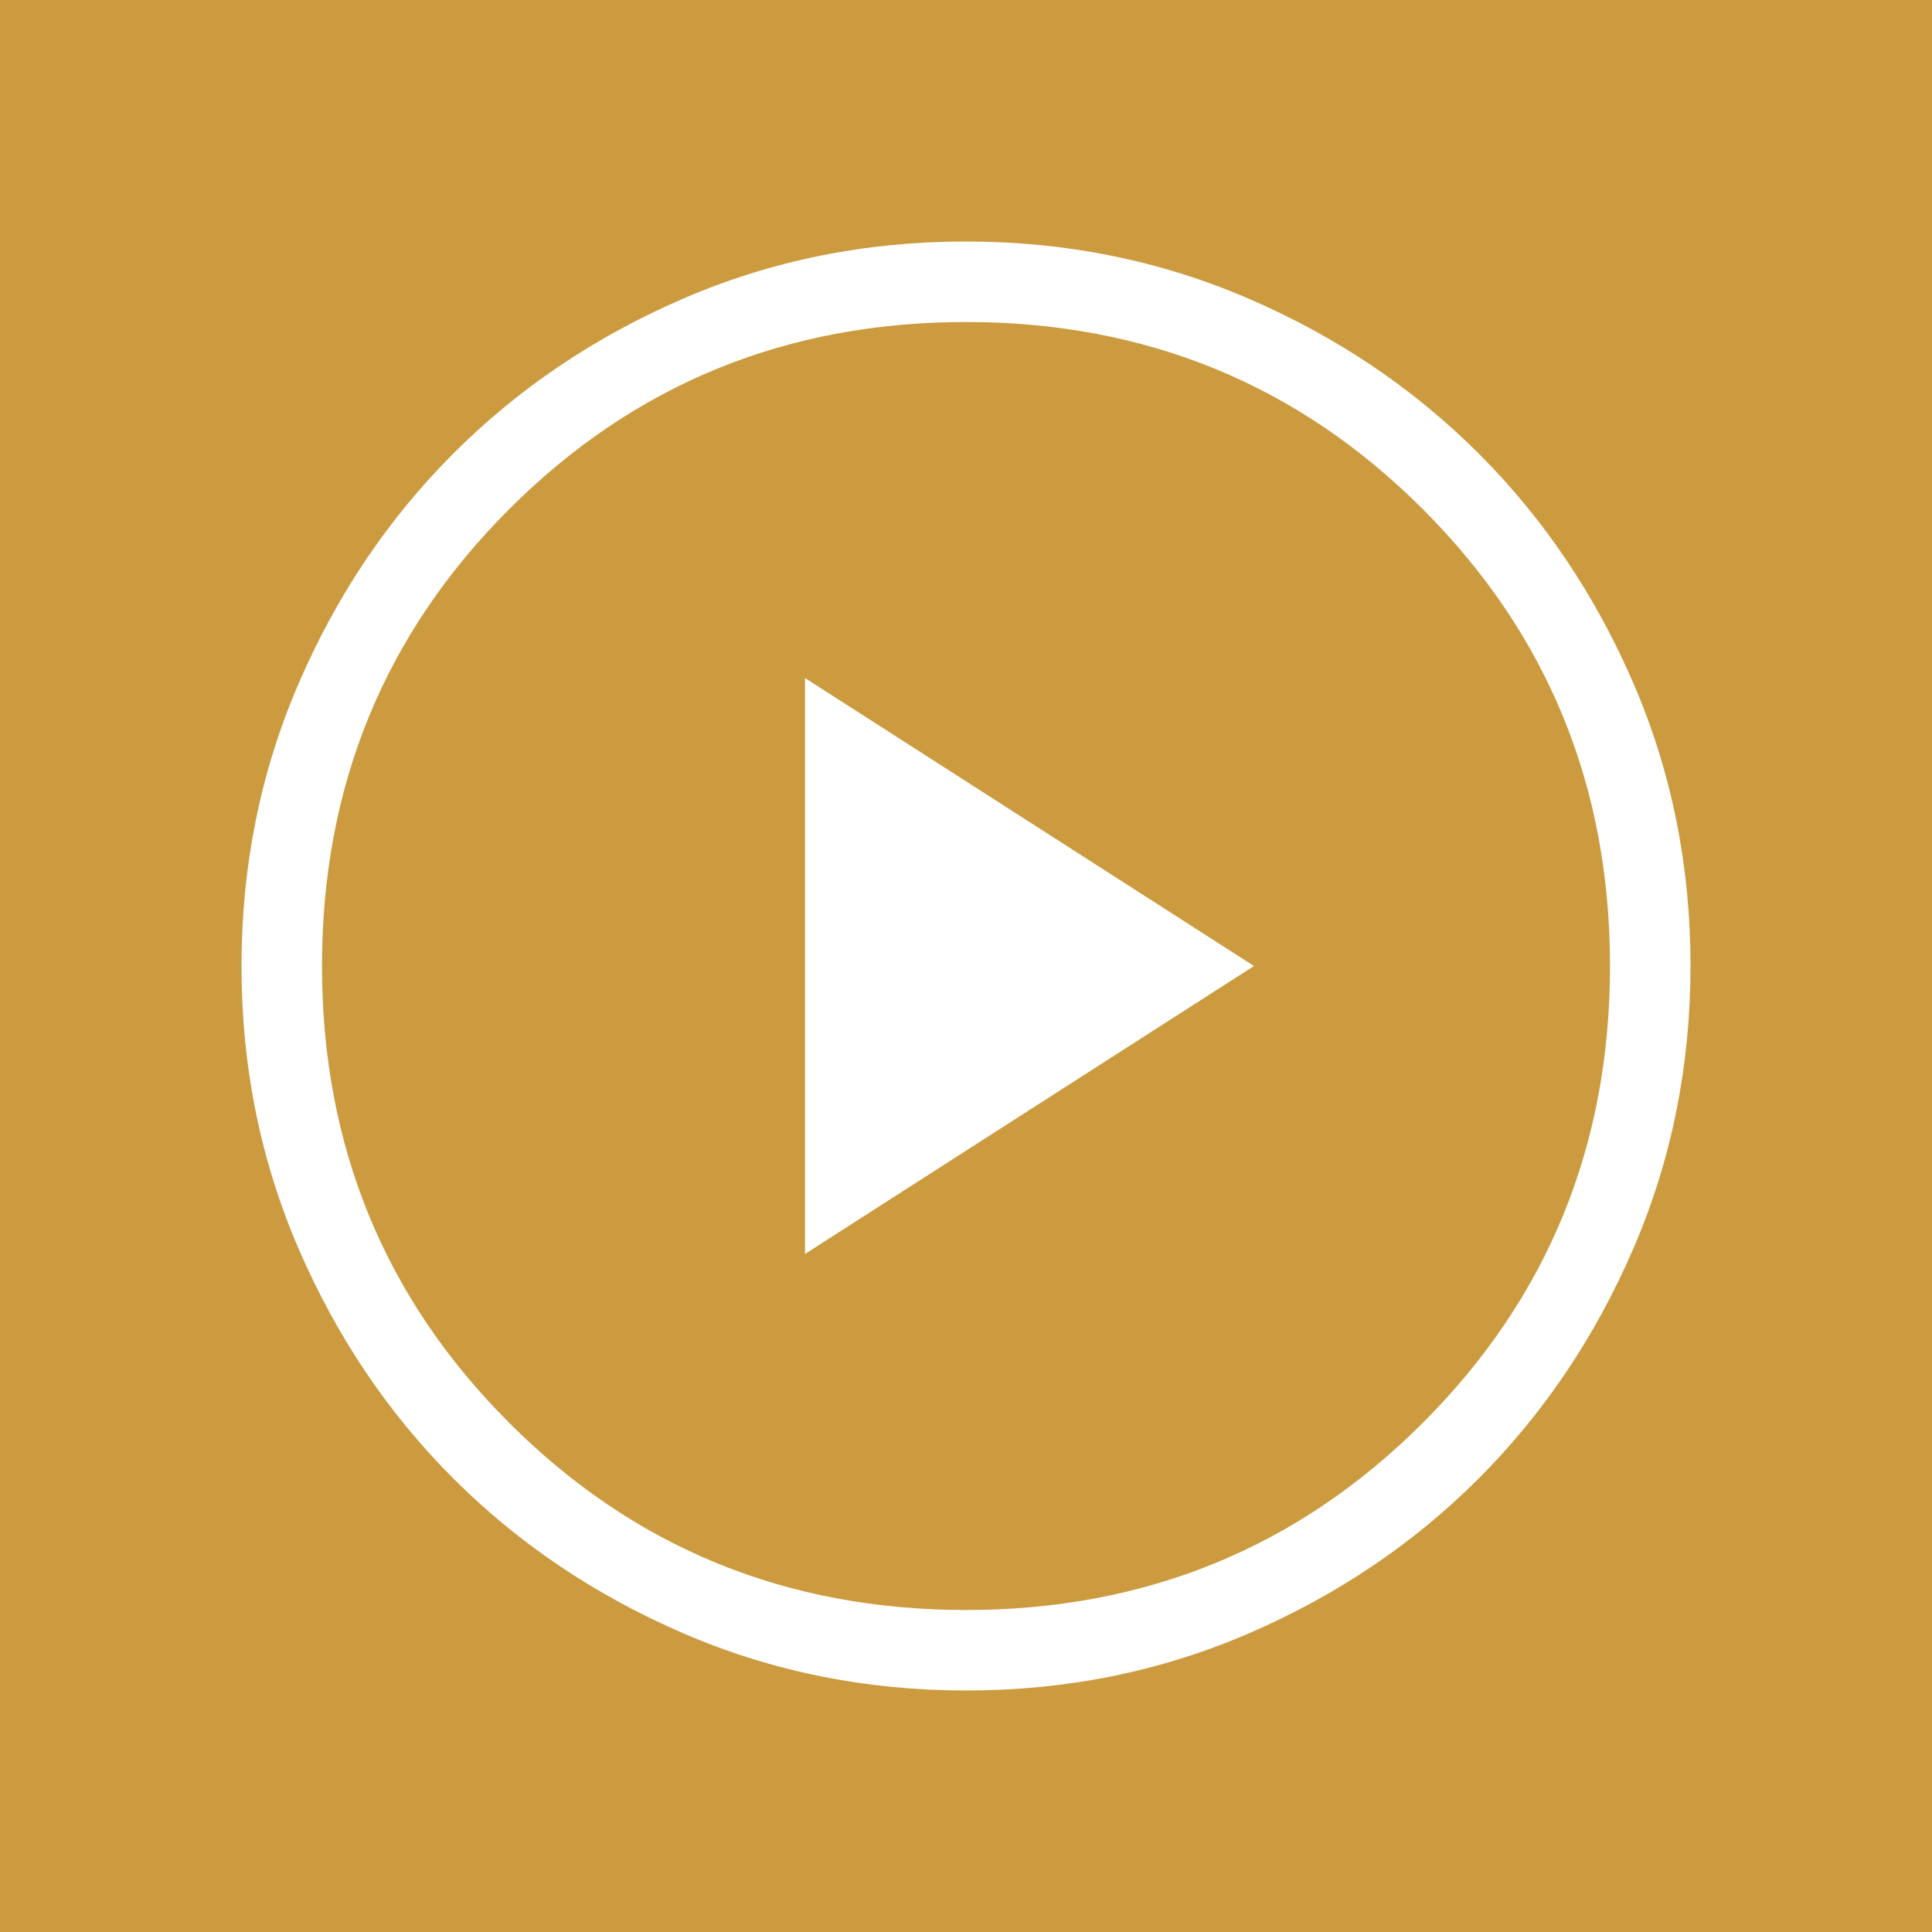<svg xmlns="http://www.w3.org/2000/svg" width="42" height="42" fill="none" viewBox="0 0 42 42"><path fill="#CC9B40" d="M0 0h42v42H0z"/><path fill="#fff" d="M17.5 27.26 27.26 21l-9.76-6.26v12.52Zm3.506 9.49c-2.178 0-4.226-.413-6.143-1.24-1.917-.826-3.585-1.948-5.004-3.365-1.418-1.417-2.54-3.083-3.368-4.999-.827-1.916-1.241-3.962-1.241-6.14 0-2.178.413-4.226 1.24-6.143.826-1.917 1.948-3.585 3.365-5.004 1.417-1.418 3.083-2.54 4.999-3.368 1.916-.827 3.962-1.241 6.14-1.241 2.178 0 4.226.413 6.143 1.24 1.917.826 3.585 1.948 5.004 3.365 1.418 1.417 2.54 3.083 3.368 4.999.827 1.916 1.241 3.962 1.241 6.14 0 2.178-.413 4.226-1.24 6.143-.826 1.917-1.948 3.585-3.365 5.004-1.417 1.418-3.083 2.54-4.999 3.368-1.916.827-3.962 1.241-6.14 1.241ZM21 35c3.908 0 7.219-1.356 9.931-4.069C33.644 28.22 35 24.908 35 21c0-3.908-1.356-7.219-4.069-9.931C28.22 8.356 24.908 7 21 7c-3.908 0-7.219 1.356-9.931 4.069C8.356 13.78 7 17.092 7 21c0 3.908 1.356 7.219 4.069 9.931C13.78 33.644 17.092 35 21 35Z"/></svg>